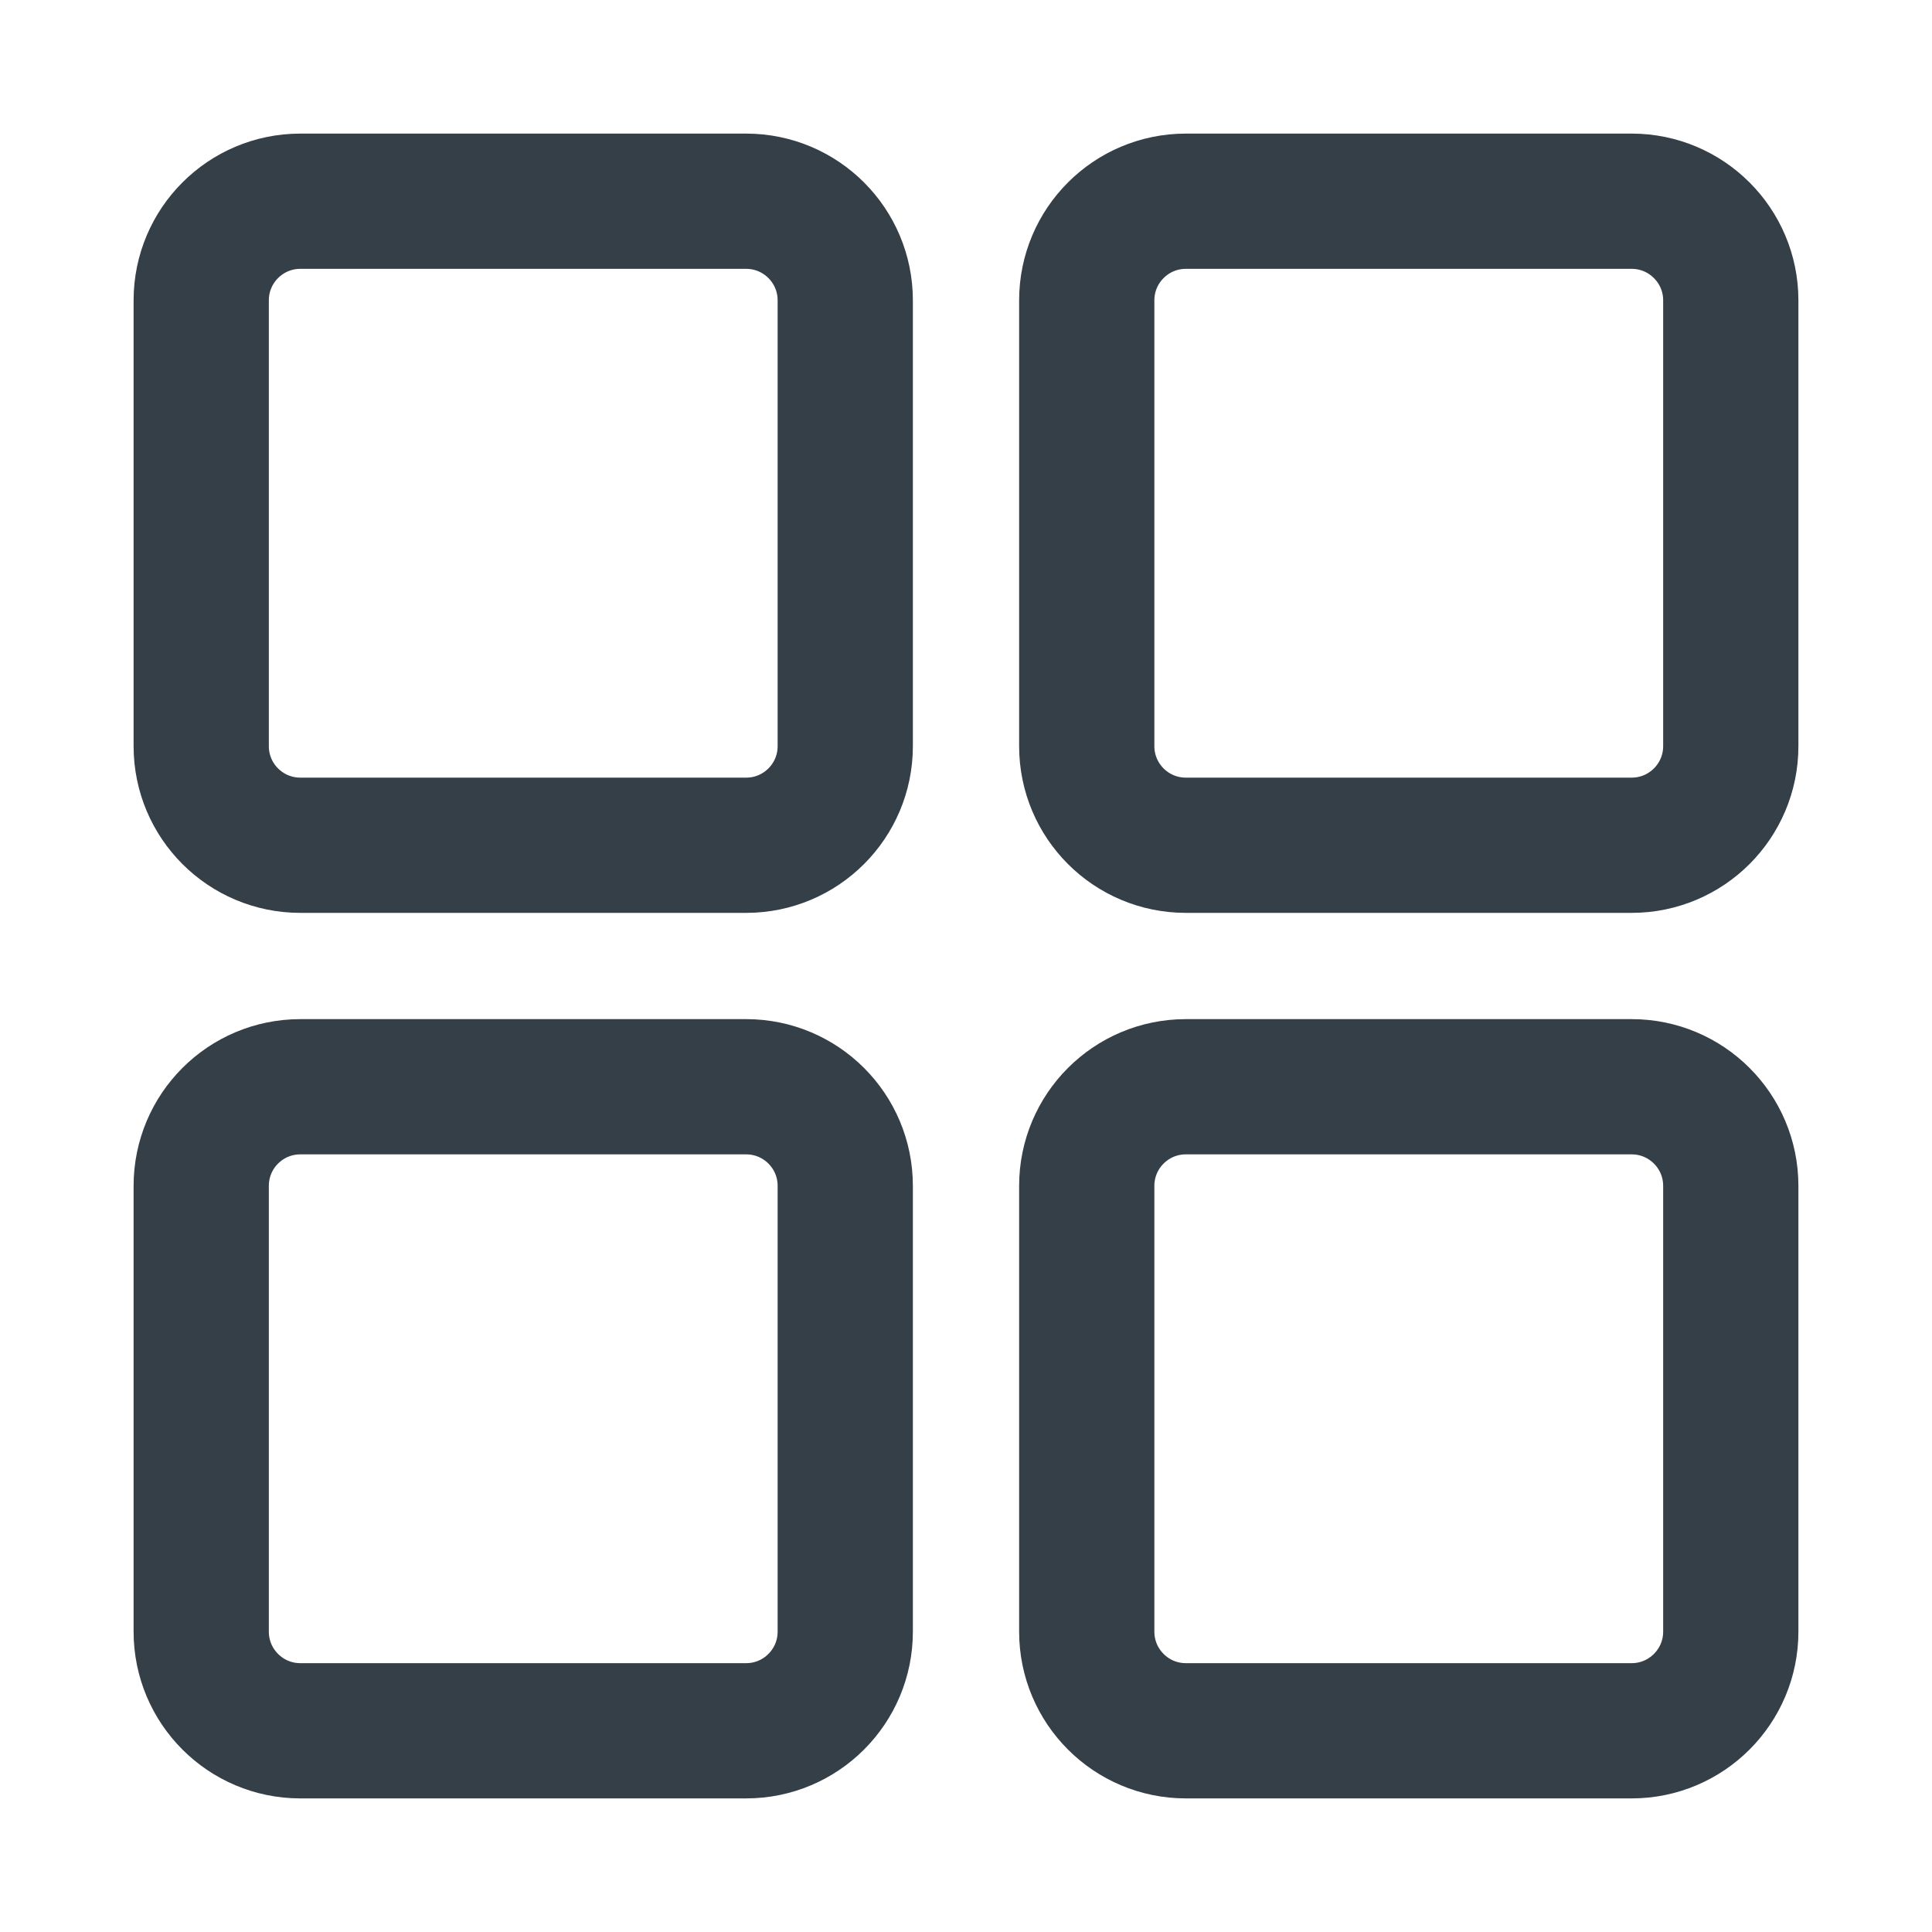 <svg width="20" height="20" viewBox="0 0 20 20" fill="none" xmlns="http://www.w3.org/2000/svg">
<path d="M16.891 11.25H12.276C11.709 11.25 11.25 11.709 11.25 12.276V16.891C11.25 17.457 11.709 17.917 12.276 17.917H16.891C17.457 17.917 17.917 17.457 17.917 16.891V12.276C17.917 11.709 17.457 11.25 16.891 11.25Z" stroke="#353F47" stroke-width="1.4" stroke-linecap="round" stroke-linejoin="round"/>
<path d="M16.891 2.083H12.276C11.709 2.083 11.25 2.543 11.25 3.109V7.724C11.25 8.291 11.709 8.75 12.276 8.75H16.891C17.457 8.75 17.917 8.291 17.917 7.724V3.109C17.917 2.543 17.457 2.083 16.891 2.083Z" stroke="#353F47" stroke-width="1.4" stroke-linecap="round" stroke-linejoin="round"/>
<path d="M7.724 11.25H3.109C2.542 11.25 2.083 11.709 2.083 12.276V16.891C2.083 17.457 2.542 17.917 3.109 17.917H7.724C8.291 17.917 8.75 17.457 8.75 16.891V12.276C8.75 11.709 8.291 11.25 7.724 11.25Z" stroke="#353F47" stroke-width="1.4" stroke-linecap="round" stroke-linejoin="round"/>
<path d="M7.724 2.083H3.109C2.542 2.083 2.083 2.543 2.083 3.109V7.724C2.083 8.291 2.542 8.75 3.109 8.75H7.724C8.291 8.75 8.75 8.291 8.75 7.724V3.109C8.75 2.543 8.291 2.083 7.724 2.083Z" stroke="#353F47" stroke-width="1.4" stroke-linecap="round" stroke-linejoin="round"/>
</svg>
